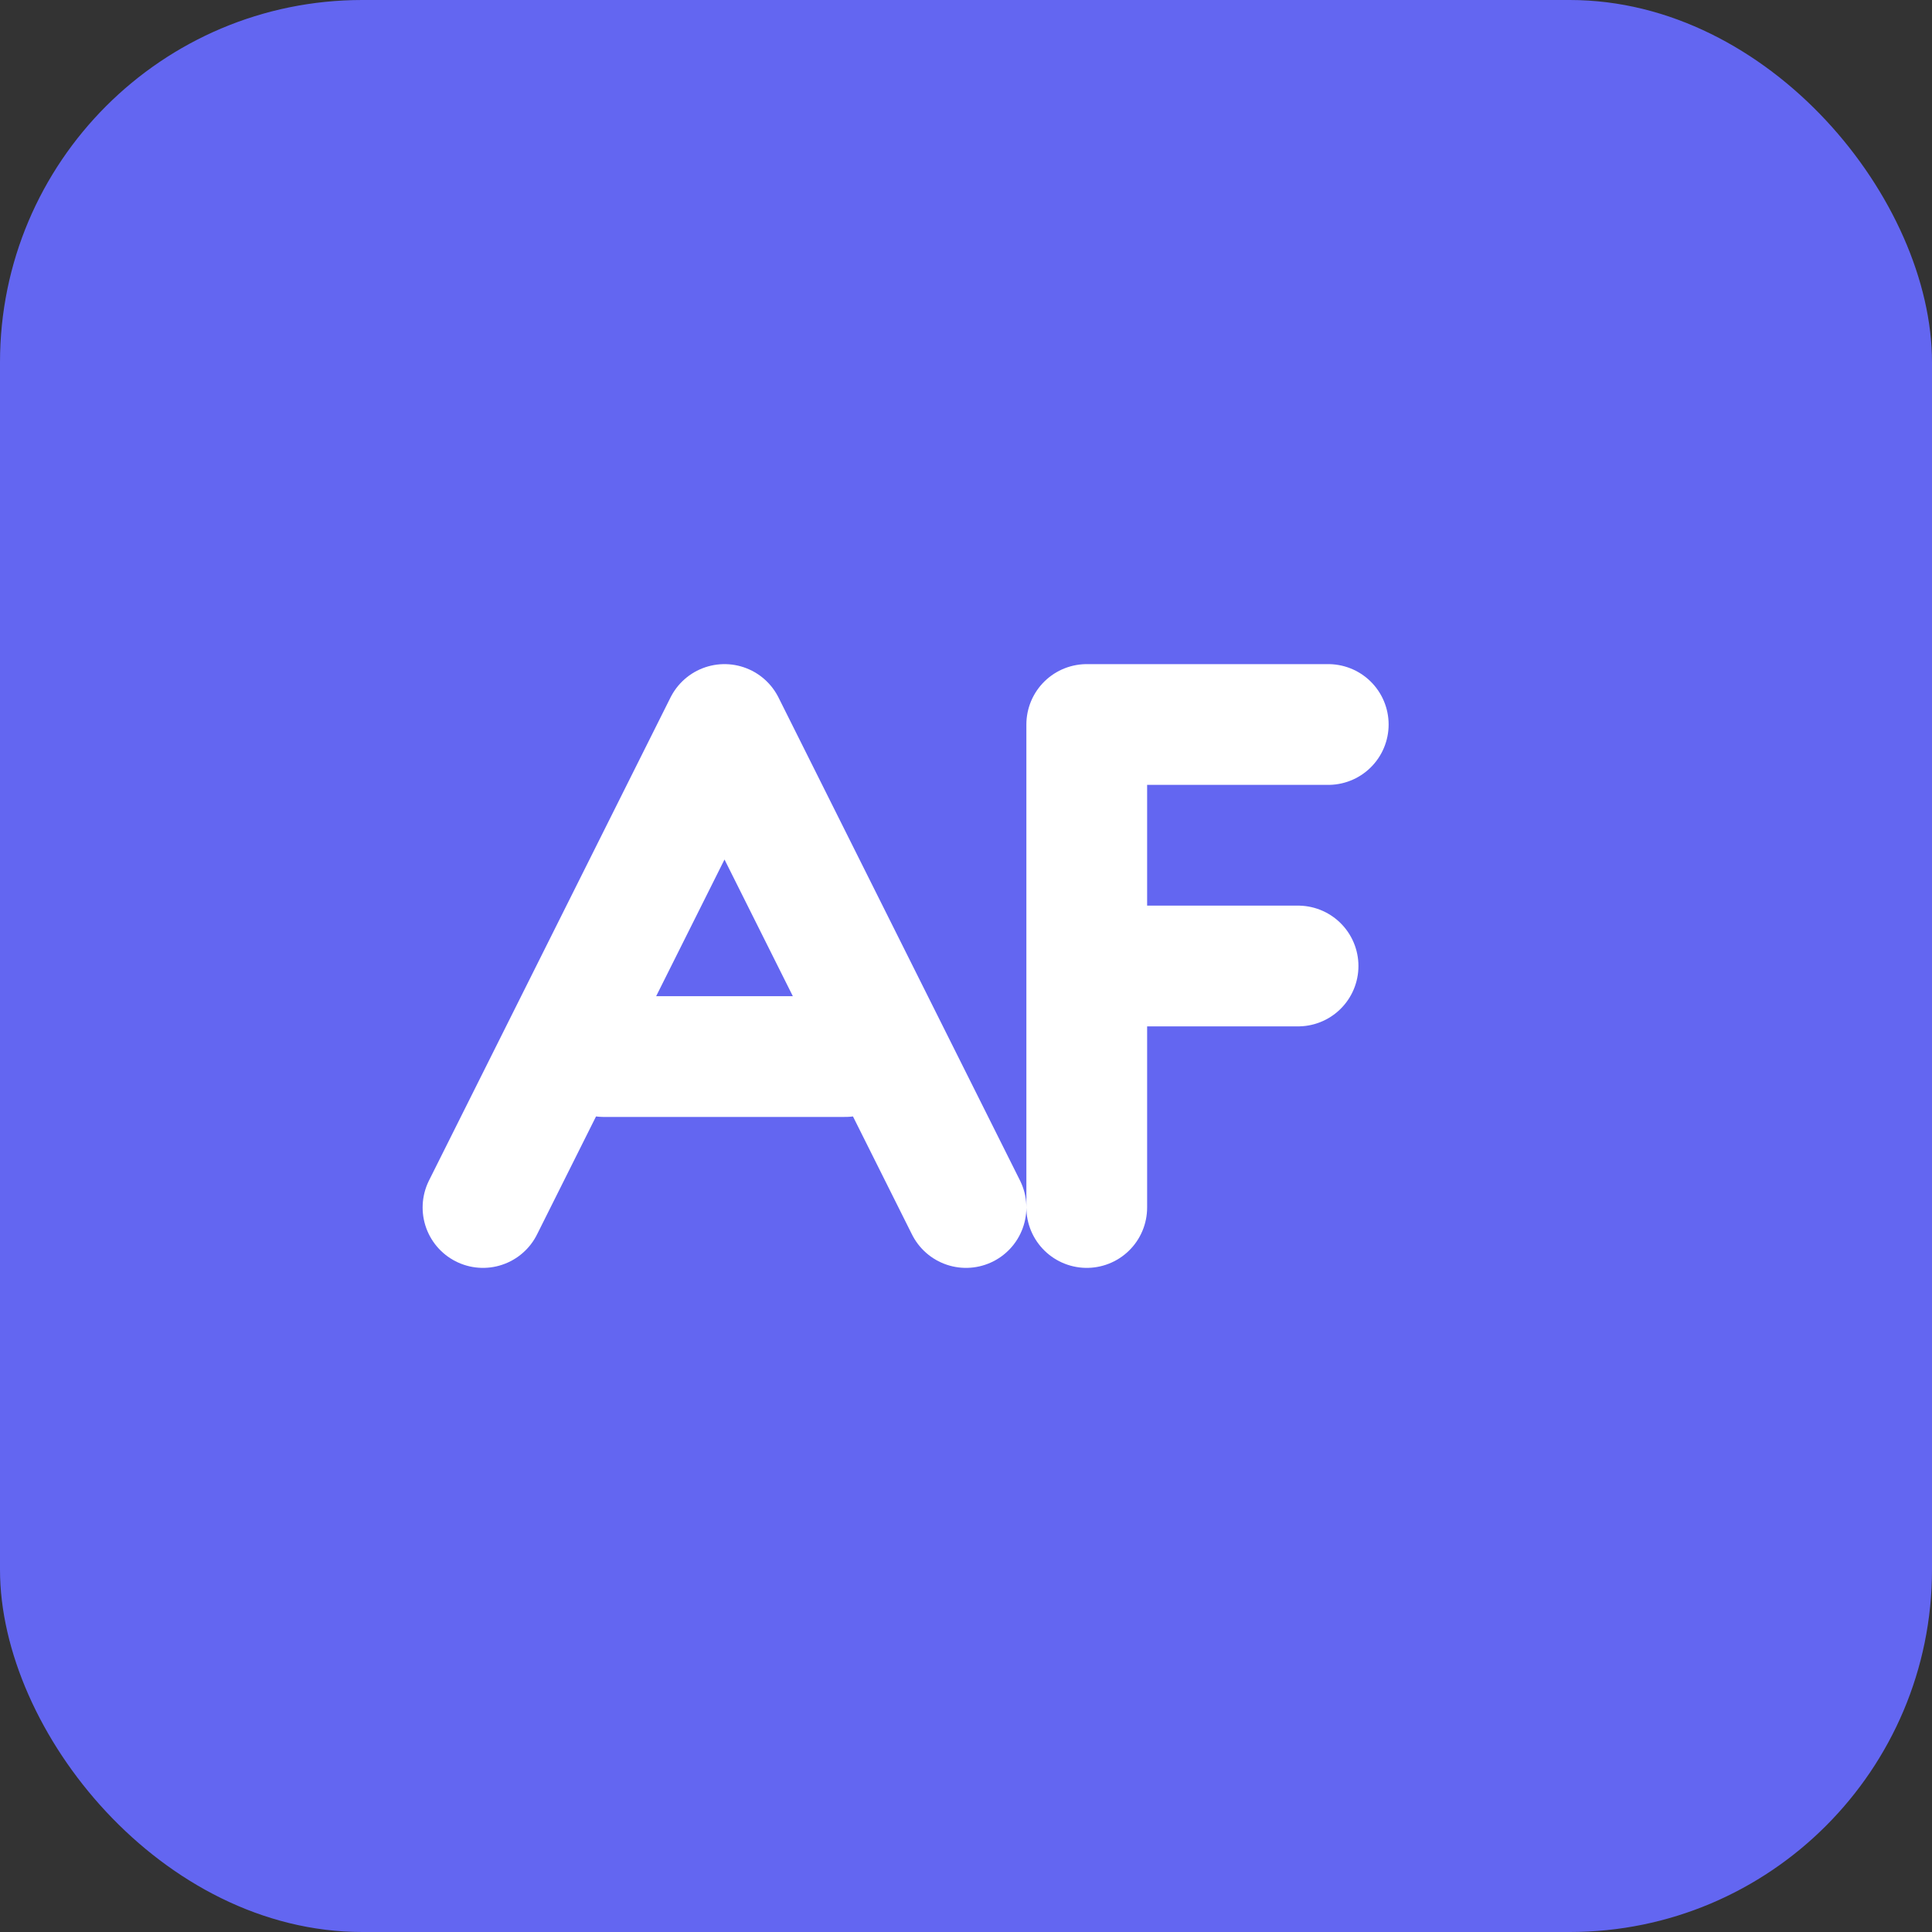 <svg width="32" height="32" viewBox="0 0 32 32" fill="none" xmlns="http://www.w3.org/2000/svg">
  <rect x="0" y="0" width="32" height="32" fill="#333333" stroke="none"/>
  <rect width="32" height="32" rx="6" fill="#6366F1"/>
  <path d="M8 20L12 12L16 20M10 17.5H14M18 20V12M18 12H22M18 12V16H21.5" stroke="white" stroke-width="2" stroke-linecap="round" stroke-linejoin="round"/>
</svg>
